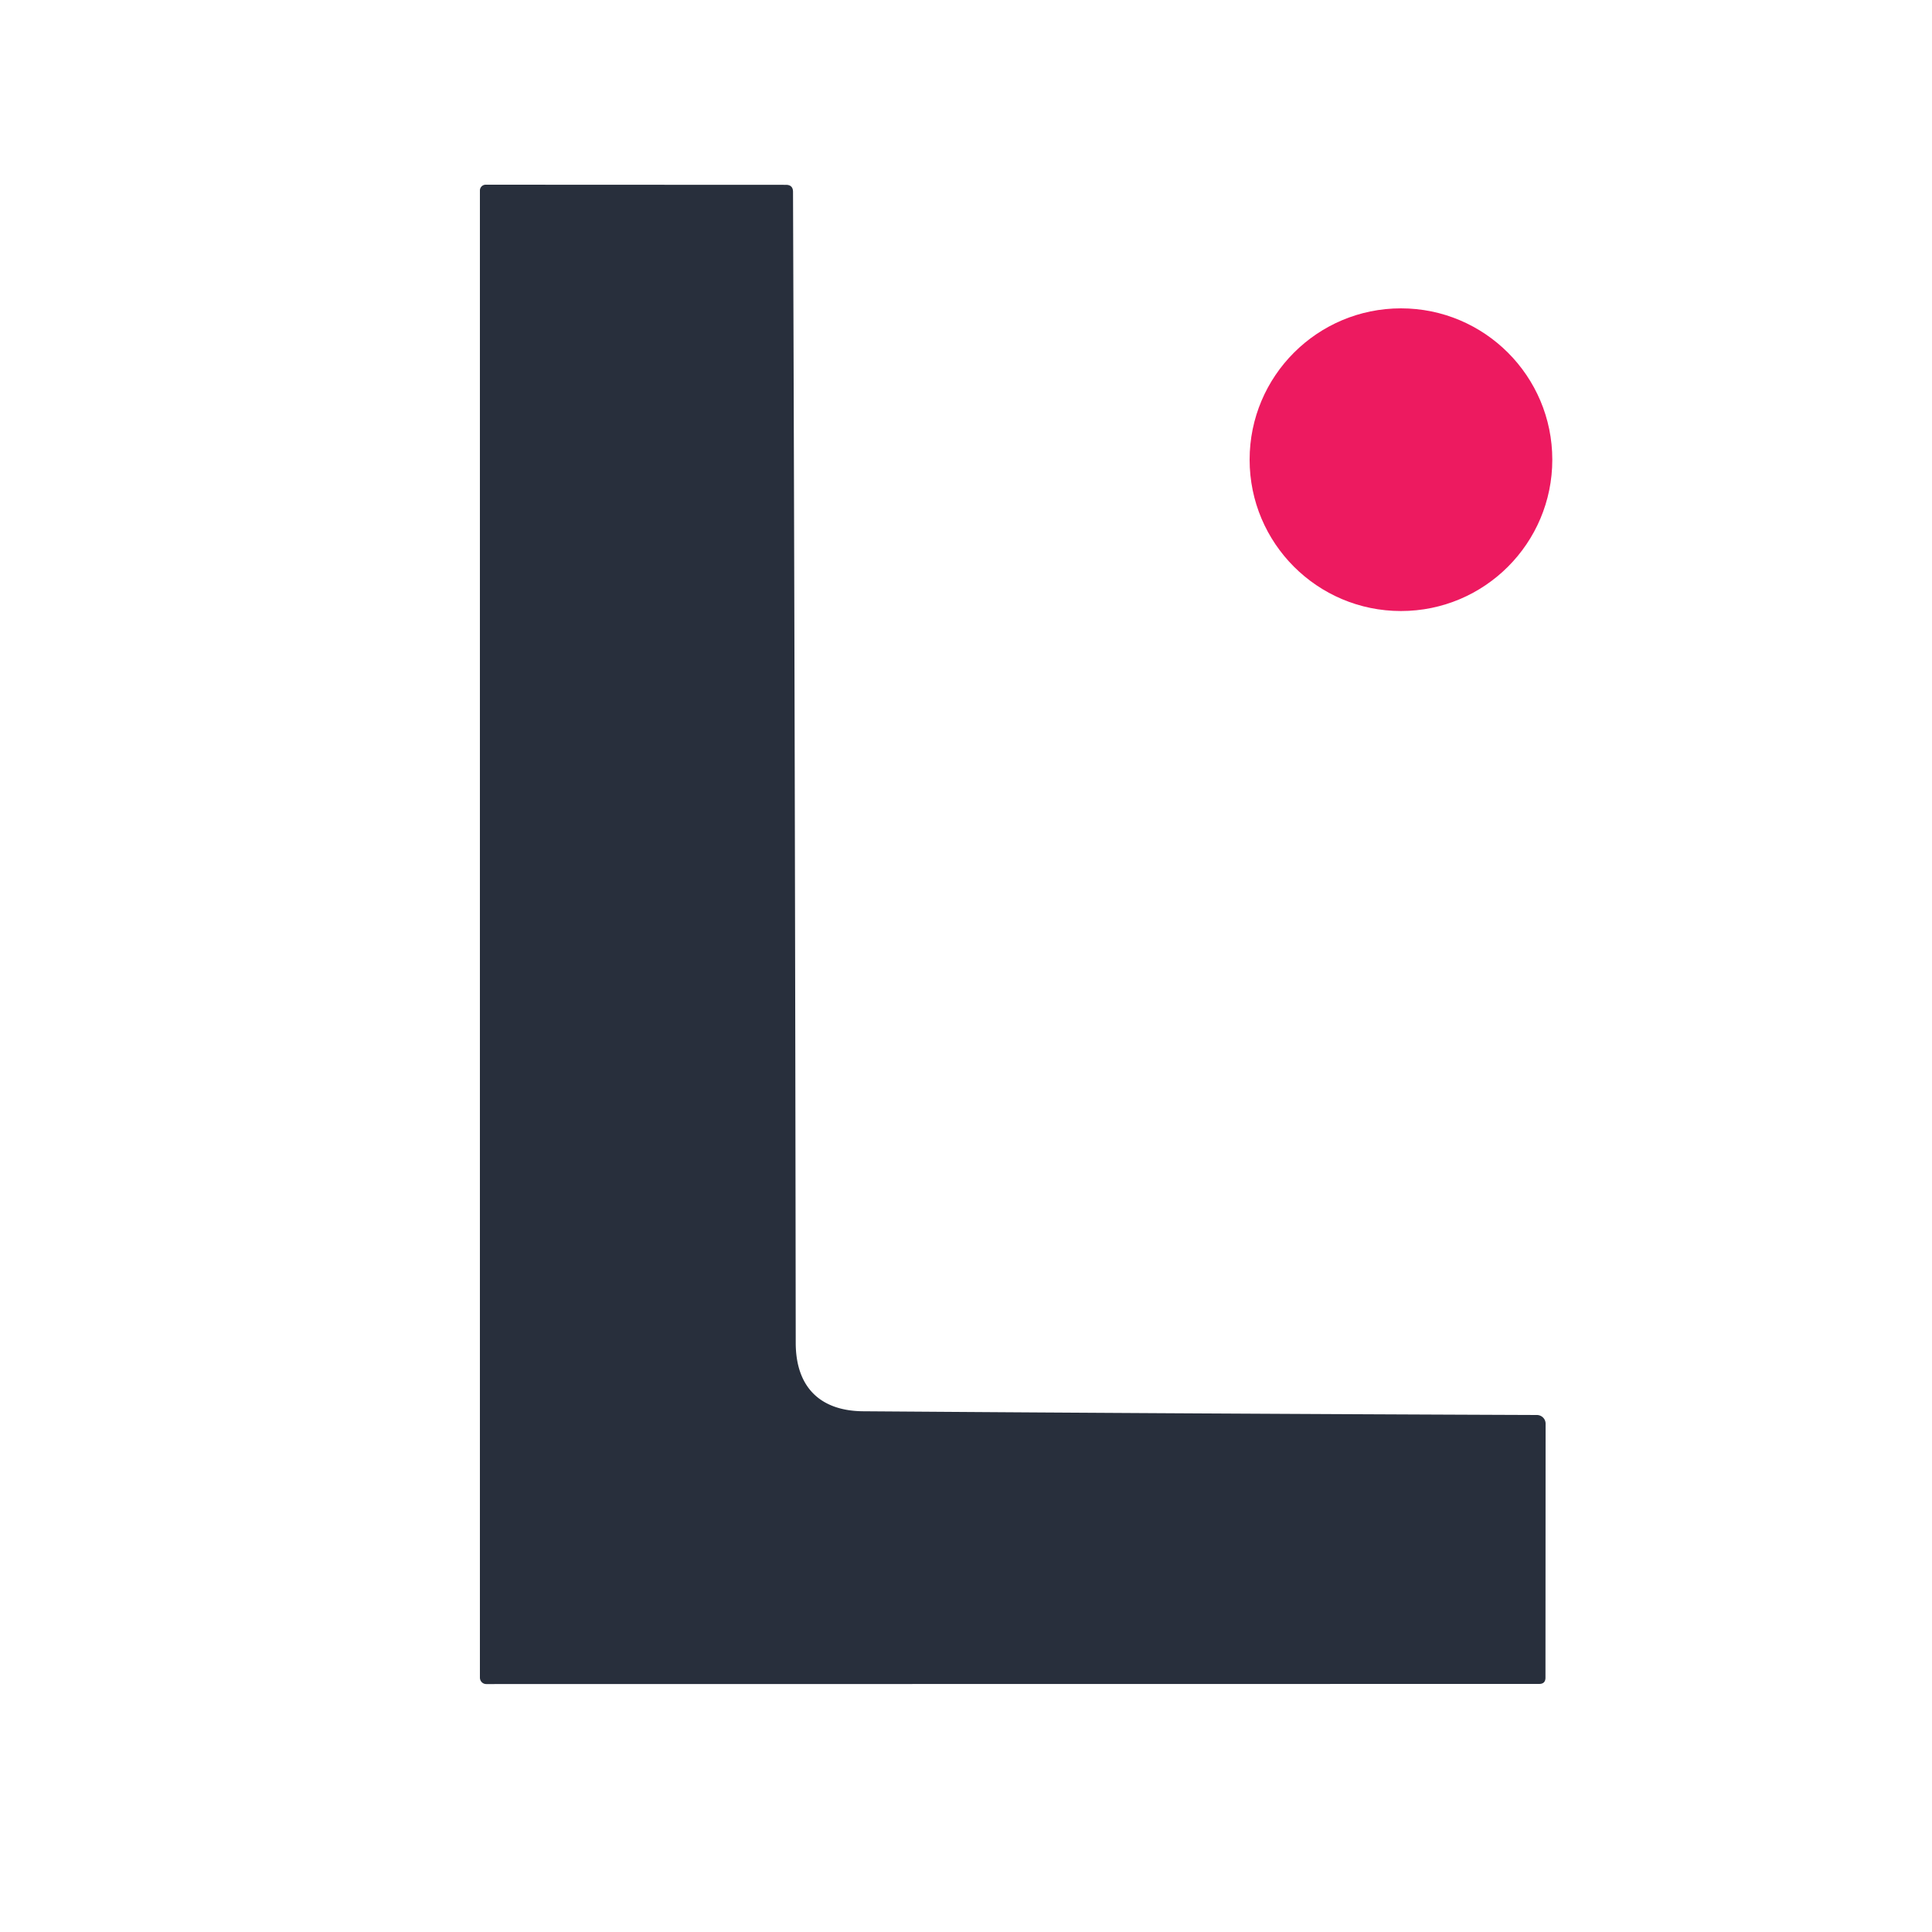 <?xml version="1.0" encoding="UTF-8" standalone="no"?>
<!DOCTYPE svg PUBLIC "-//W3C//DTD SVG 1.1//EN" "http://www.w3.org/Graphics/SVG/1.1/DTD/svg11.dtd">
<svg xmlns="http://www.w3.org/2000/svg" version="1.1" viewBox="0.00 0.00 150.00 150.00">
<path fill="#282f3c" d="
  M 61.78 104.25
  C 61.78 107.69 63.67 109.54 67.00 109.57
  Q 93.24 109.76 119.32 109.86
  A 0.68 0.67 0.0 0 1 120.00 110.53
  L 119.99 130.25
  Q 119.99 130.74 119.50 130.74
  L 37.75 130.75
  A 0.50 0.49 -90.0 0 1 37.26 130.25
  L 37.26 14.79
  A 0.45 0.45 0.0 0 1 37.71 14.34
  L 61.02 14.35
  Q 61.57 14.35 61.57 14.90
  Q 61.73 59.55 61.78 104.25
  Z"
/>
<circle fill="#ed1a60" cx="108.77" cy="35.69" r="11.75"/>
</svg>

